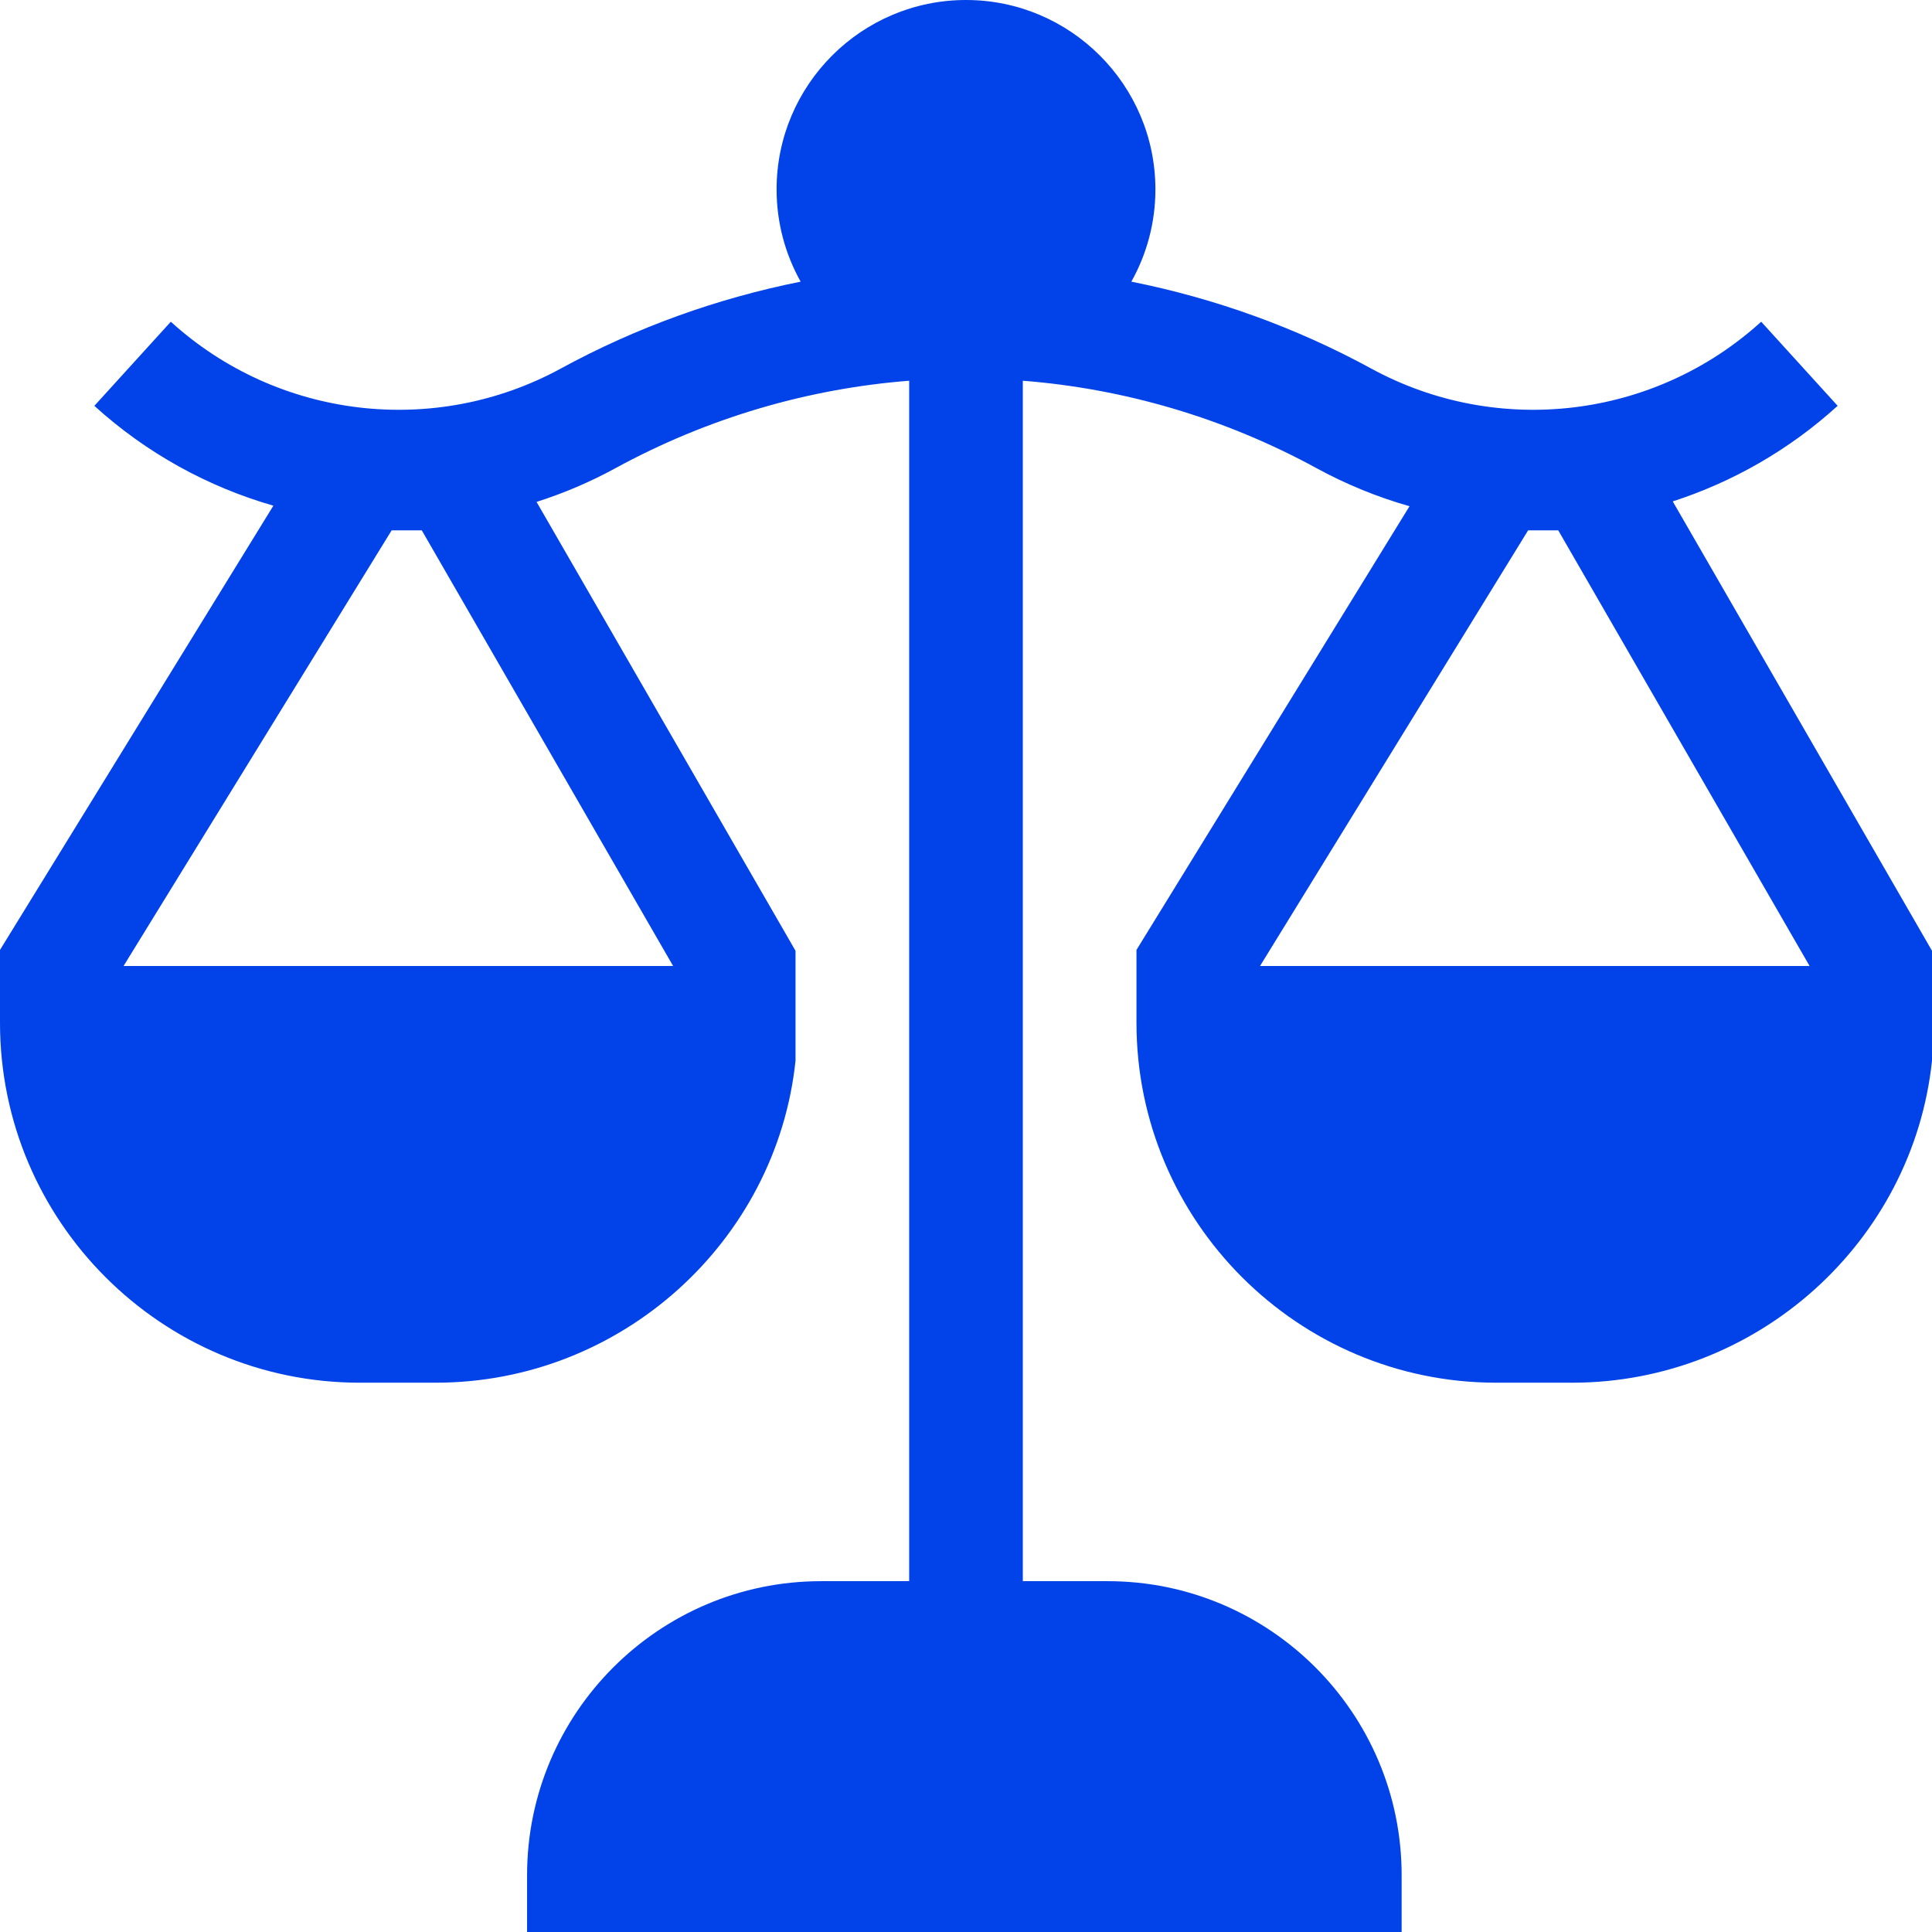 <svg width="80" height="80" viewBox="0 0 80 80" fill="none" xmlns="http://www.w3.org/2000/svg">
<path d="M69.265 20.762C71.745 19.959 74.08 18.634 76.093 16.804L72.927 13.322C68.508 17.34 62.016 18.117 56.773 15.258C53.664 13.562 50.308 12.354 46.847 11.663C47.48 10.532 47.843 9.229 47.843 7.843C47.843 3.518 44.325 0 40 0C35.675 0 32.157 3.518 32.157 7.843C32.157 9.229 32.52 10.532 33.153 11.663C29.692 12.354 26.336 13.562 23.227 15.258C17.984 18.117 11.492 17.34 7.073 13.322L3.907 16.805C6.077 18.777 8.622 20.163 11.32 20.939L0 39.334V42.353C0 50.57 6.685 57.255 14.902 57.255H18.039C25.727 57.255 32.155 51.404 32.941 43.922V39.37L22.218 20.783C23.333 20.427 24.426 19.964 25.48 19.389C29.311 17.299 33.455 16.094 37.647 15.765V65.473H33.999C27.286 65.473 21.825 70.934 21.825 77.647V80H58.039V77.647C58.039 70.934 52.578 65.473 45.866 65.473H42.353V15.765C46.546 16.094 50.69 17.3 54.52 19.389C55.758 20.064 57.048 20.587 58.365 20.962L47.059 39.334V42.353C47.059 50.57 53.744 57.255 61.961 57.255H65.098C72.785 57.255 79.214 51.404 80 43.922V39.37L69.265 20.762ZM5.116 40L16.217 21.961H17.465L27.872 40H5.116ZM52.175 40L63.276 21.961H64.524L74.931 40H52.175Z" fill="#0143E9"/>
</svg>
